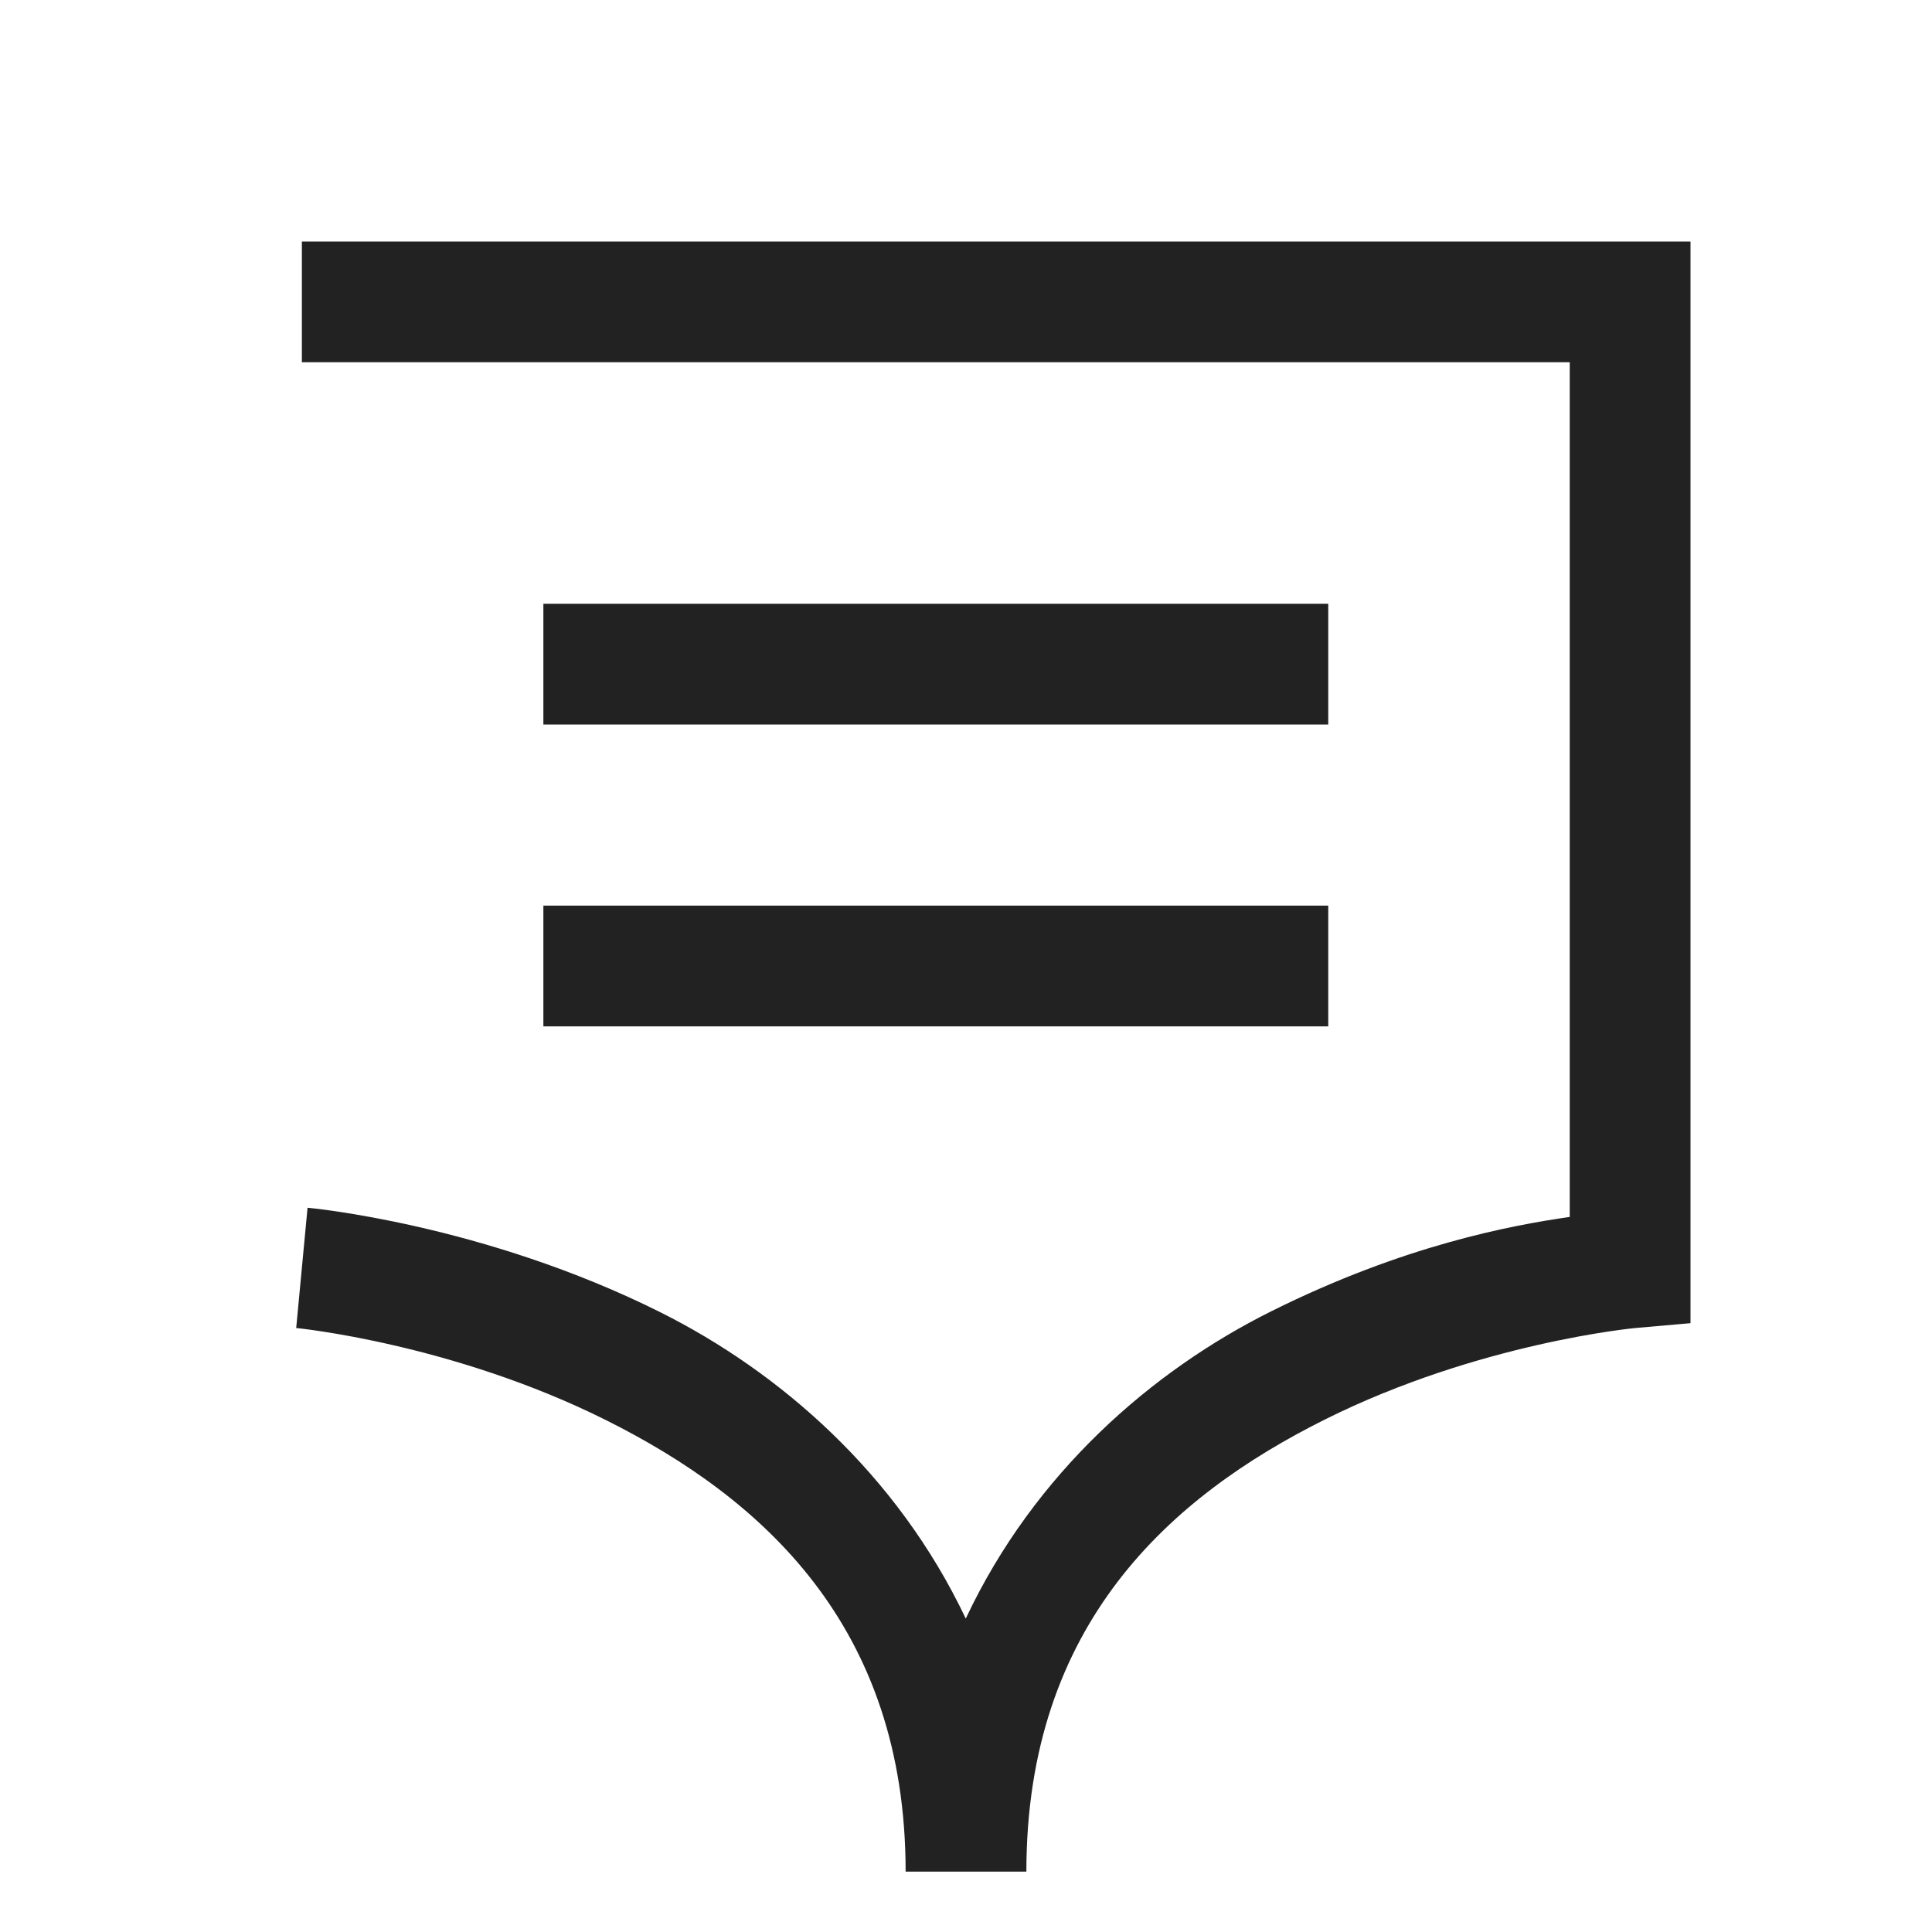 <svg width="48" height="48" viewBox="0 0 48 48" fill="none" xmlns="http://www.w3.org/2000/svg">
<path d="M7.5 6V9H39V30.234C37.564 30.442 34.894 30.928 31.579 32.581C28.634 34.05 25.703 36.58 23.994 40.213C22.283 36.605 19.358 34.082 16.421 32.61C12.004 30.397 7.641 30.006 7.641 30.006L7.359 32.994C7.359 32.994 11.246 33.373 15.079 35.294C18.913 37.215 22.5 40.382 22.5 46.5H25.5C25.5 40.34 29.09 37.176 32.921 35.265C36.752 33.354 40.632 32.994 40.632 32.994L42 32.874V6H7.5ZM13.5 15V18H33V15H13.5ZM13.5 22.5V25.5H33V22.5H13.5Z" fill="#222222"/>
</svg>
